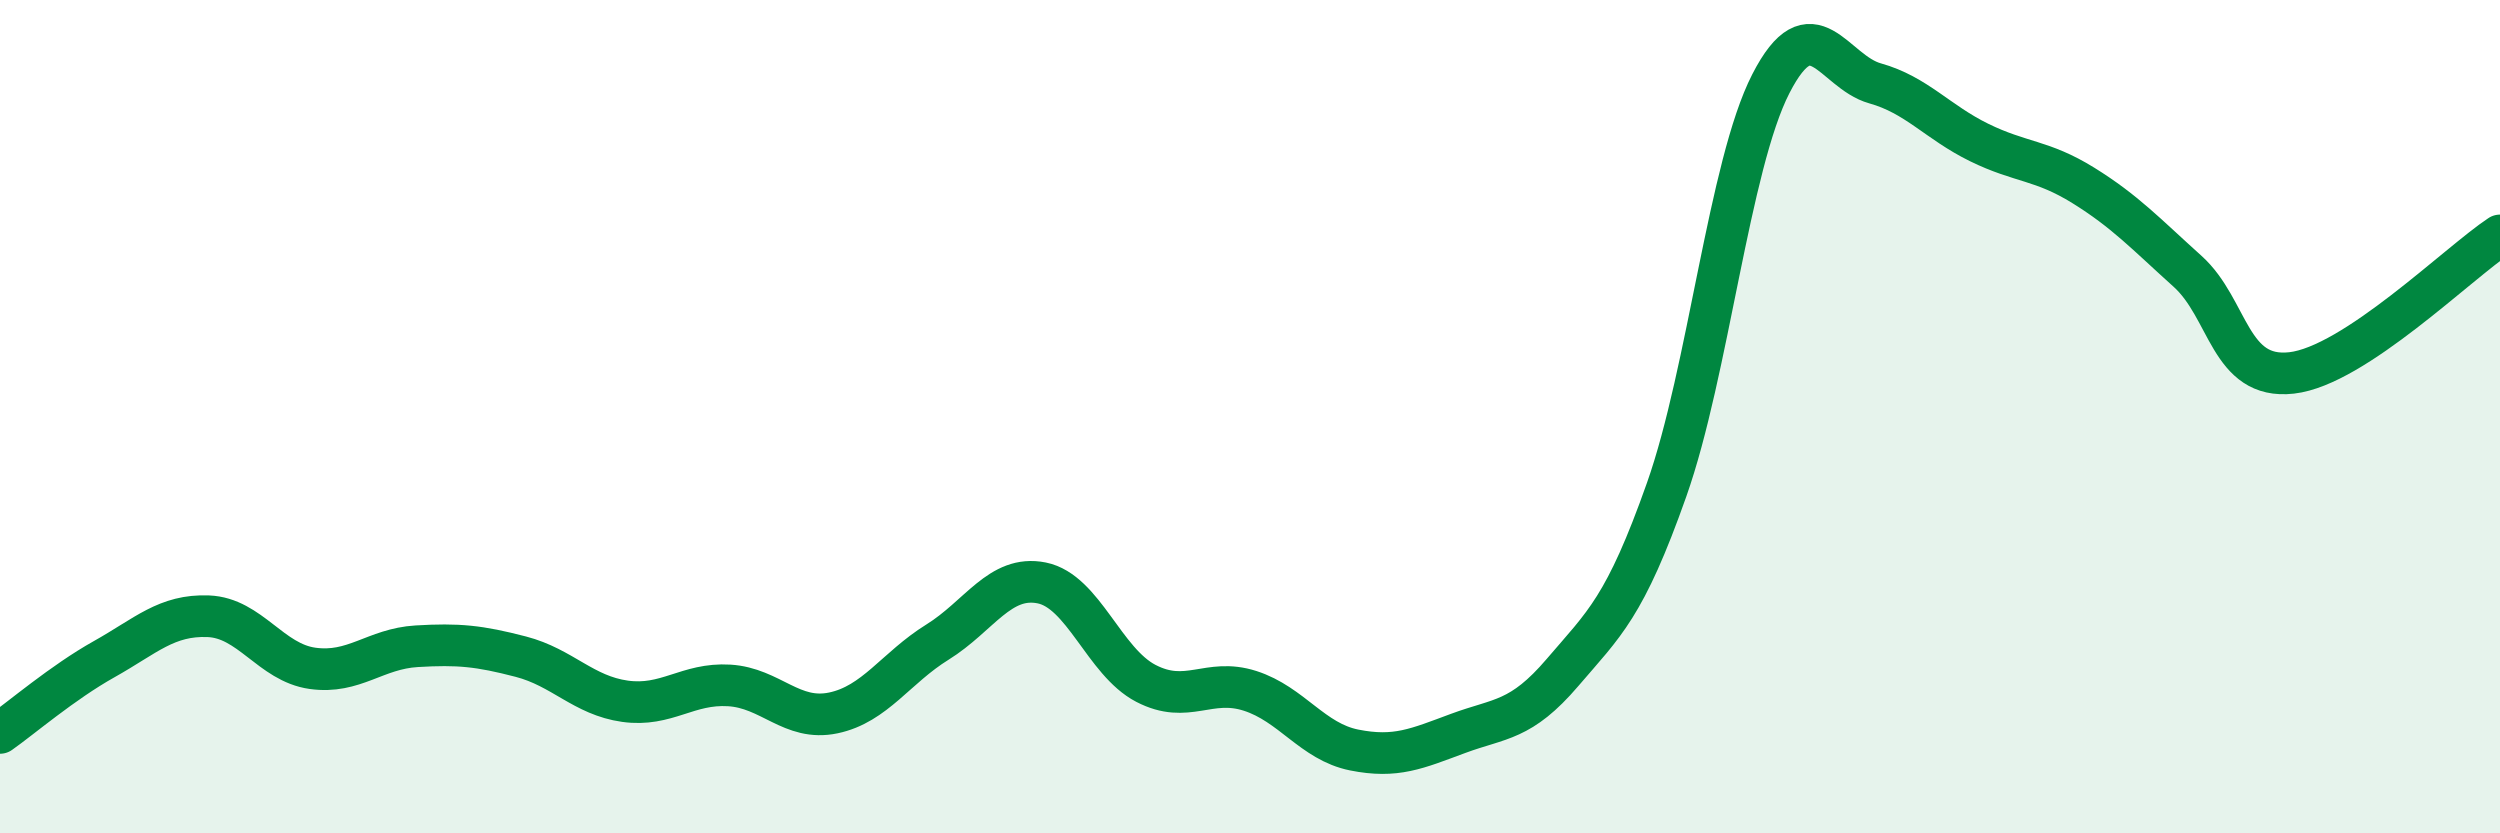 
    <svg width="60" height="20" viewBox="0 0 60 20" xmlns="http://www.w3.org/2000/svg">
      <path
        d="M 0,17.59 C 0.5,17.24 1.5,16.38 2.5,15.82 C 3.5,15.26 4,14.75 5,14.79 C 6,14.83 6.5,15.9 7.5,16.04 C 8.5,16.18 9,15.57 10,15.51 C 11,15.45 11.5,15.5 12.5,15.76 C 13.5,16.02 14,16.69 15,16.83 C 16,16.97 16.5,16.39 17.5,16.45 C 18.5,16.51 19,17.32 20,17.11 C 21,16.9 21.5,16.03 22.5,15.41 C 23.5,14.79 24,13.79 25,13.99 C 26,14.19 26.5,15.88 27.5,16.4 C 28.5,16.92 29,16.26 30,16.58 C 31,16.9 31.5,17.8 32.5,18 C 33.5,18.2 34,17.97 35,17.6 C 36,17.23 36.5,17.31 37.5,16.14 C 38.5,14.97 39,14.58 40,11.75 C 41,8.92 41.5,3.96 42.5,2.01 C 43.5,0.06 44,1.72 45,2 C 46,2.28 46.5,2.93 47.5,3.42 C 48.5,3.91 49,3.83 50,4.45 C 51,5.07 51.5,5.61 52.5,6.51 C 53.5,7.41 53.5,9.12 55,8.95 C 56.5,8.78 59,6.31 60,5.65L60 20L0 20Z"
        fill="#008740"
        opacity="0.1"
        stroke-linecap="round"
        stroke-linejoin="round"
      />
      <path
        d="M 0,17.59 C 0.5,17.24 1.5,16.38 2.5,15.82 C 3.5,15.26 4,14.75 5,14.79 C 6,14.83 6.5,15.9 7.5,16.04 C 8.5,16.18 9,15.57 10,15.51 C 11,15.45 11.5,15.5 12.5,15.76 C 13.5,16.02 14,16.69 15,16.83 C 16,16.97 16.5,16.39 17.5,16.45 C 18.5,16.51 19,17.32 20,17.11 C 21,16.9 21.5,16.03 22.5,15.41 C 23.5,14.79 24,13.79 25,13.99 C 26,14.19 26.5,15.88 27.5,16.4 C 28.5,16.92 29,16.26 30,16.58 C 31,16.9 31.5,17.8 32.5,18 C 33.5,18.2 34,17.97 35,17.6 C 36,17.23 36.5,17.31 37.5,16.14 C 38.5,14.97 39,14.58 40,11.75 C 41,8.92 41.5,3.96 42.5,2.01 C 43.5,0.06 44,1.72 45,2 C 46,2.28 46.5,2.93 47.5,3.42 C 48.5,3.91 49,3.83 50,4.45 C 51,5.07 51.5,5.61 52.5,6.51 C 53.5,7.41 53.5,9.12 55,8.95 C 56.5,8.78 59,6.31 60,5.65"
        stroke="#008740"
        stroke-width="1"
        fill="none"
        stroke-linecap="round"
        stroke-linejoin="round"
      />
    </svg>
  